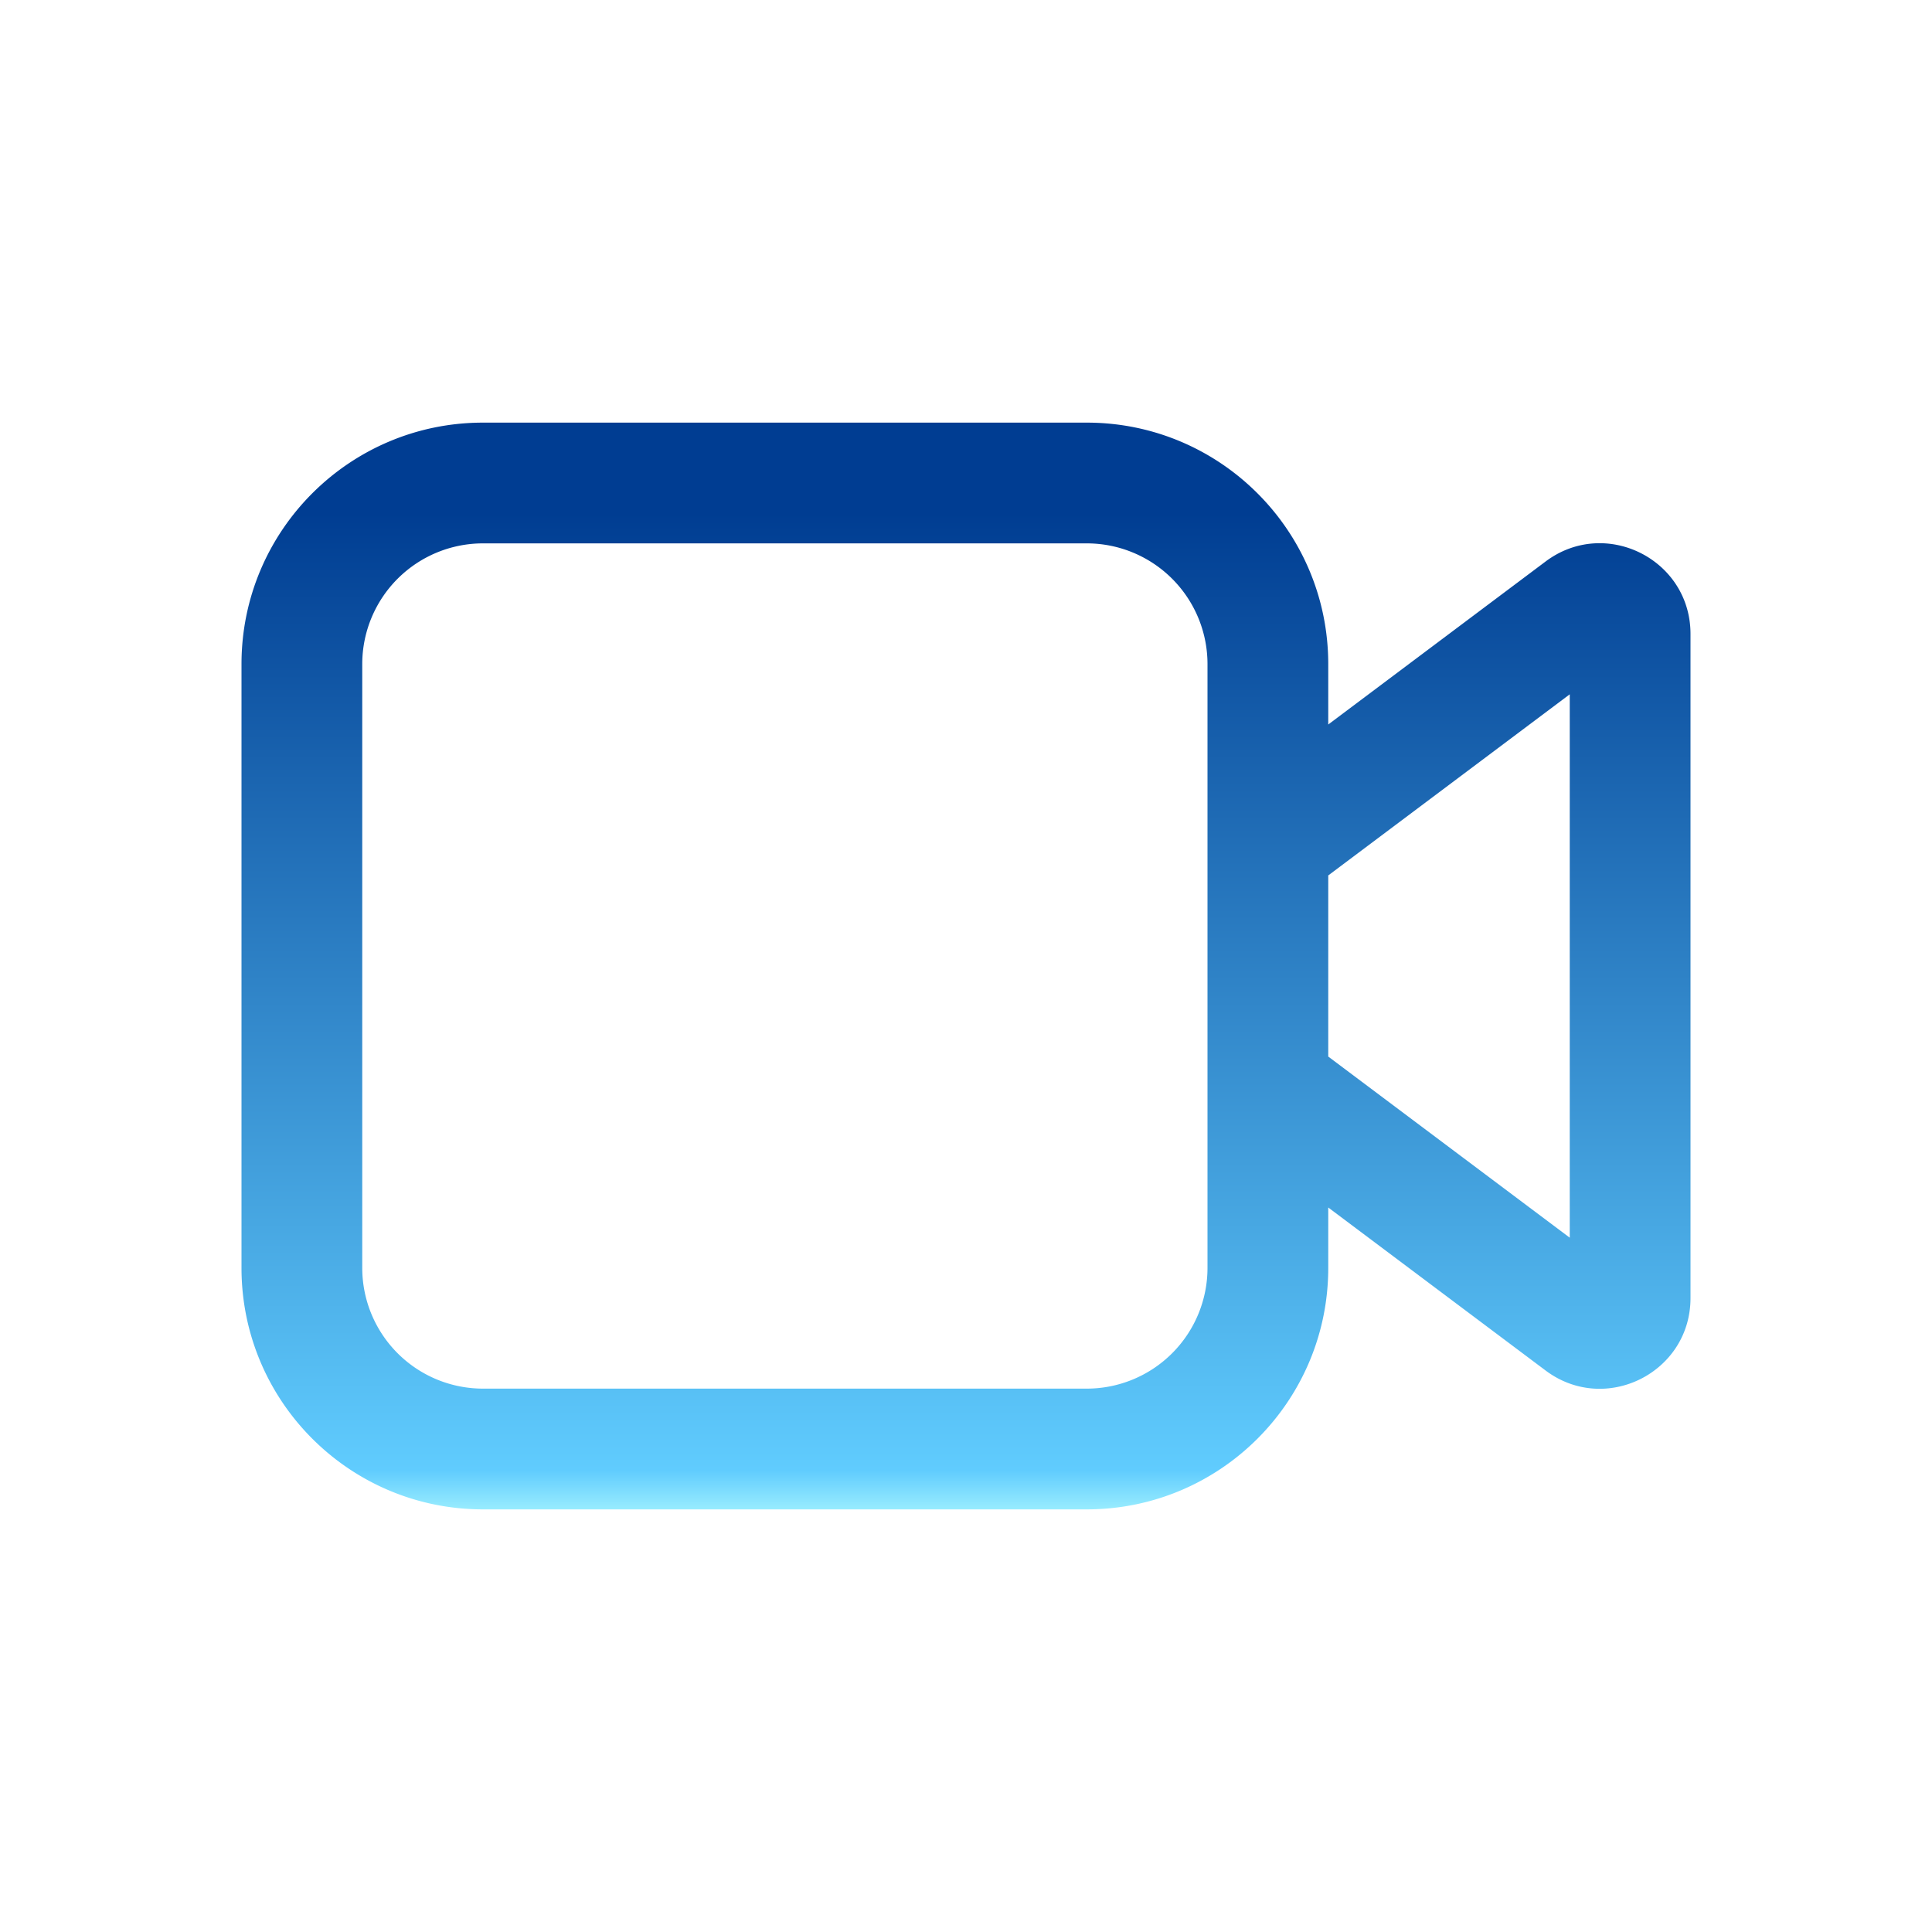 <svg width="96" height="96" viewBox="0 0 96 96" fill="none" xmlns="http://www.w3.org/2000/svg">
    <path d="M24 21c-6.627 0-12 5.373-12 12v30c0 6.627 5.373 12 12 12h30c6.627 0 12-5.373 12-12v-3l10.8 8.1c2.967 2.225 7.2.108 7.2-3.6v-33c0-3.708-4.233-5.825-7.2-3.6L66 36v-3c0-6.627-5.373-12-12-12H24zm42 22.5 12-9v27l-12-9v-9zM60 33v30a6 6 0 0 1-6 6H24a6 6 0 0 1-6-6V33a6 6 0 0 1 6-6h30a6 6 0 0 1 6 6z" fill="url(#0cjr8pa2fa)"/>
    <defs>
        <linearGradient id="0cjr8pa2fa" x1="48" y1="21" x2="48" y2="75" gradientUnits="userSpaceOnUse">
            <stop offset=".083" stop-color="#003D92"/>
            <stop offset=".964" stop-color="#60CCFE"/>
            <stop offset="1" stop-color="#98ECFE"/>
        </linearGradient>
    </defs>
</svg>
